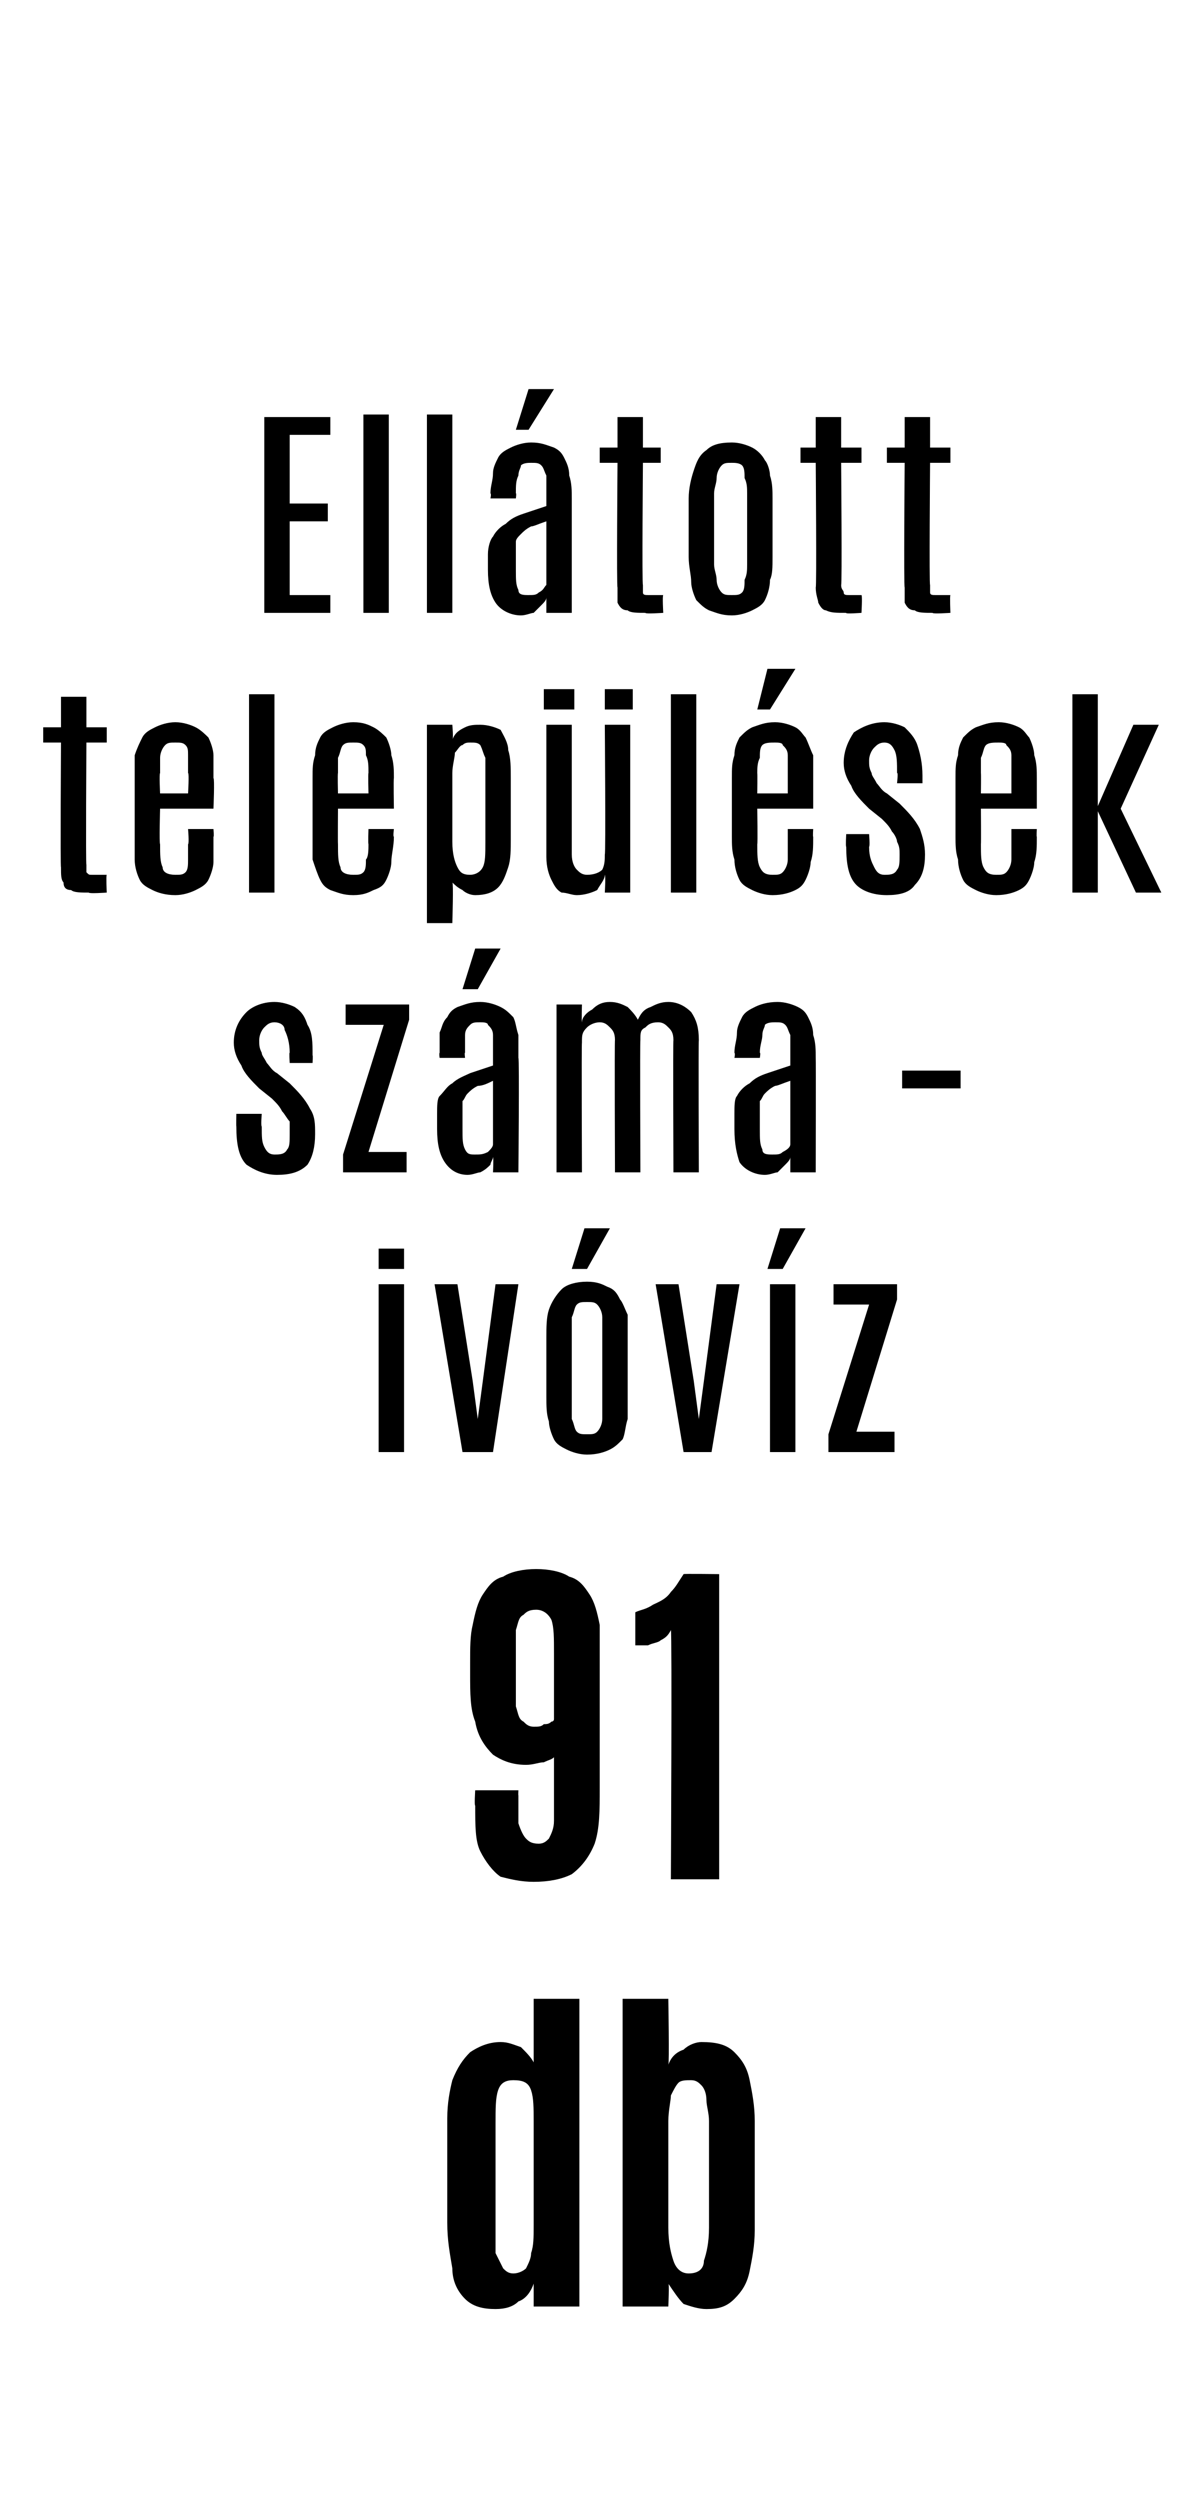 <?xml version="1.0" standalone="no"?>
<!DOCTYPE svg PUBLIC "-//W3C//DTD SVG 1.1//EN" "http://www.w3.org/Graphics/SVG/1.1/DTD/svg11.dtd">
<svg xmlns="http://www.w3.org/2000/svg" version="1.1" width="47.3px" height="98.3px" viewBox="0 0 47.3 98.3">
  <desc>Ell tott telep l sek sz ma iv v z 91 db</desc>
  <defs/>
  <g id="Polygon43956">
    <path d="M 19.5 90.8 C 19 90.8 18.6 90.7 18.3 90.4 C 18 90.1 17.8 89.7 17.8 89.2 C 17.7 88.6 17.6 88.1 17.6 87.4 C 17.6 87.4 17.6 83.3 17.6 83.3 C 17.6 82.7 17.7 82.2 17.8 81.8 C 18 81.3 18.2 81 18.5 80.7 C 18.8 80.5 19.2 80.3 19.7 80.3 C 20 80.3 20.2 80.4 20.5 80.5 C 20.7 80.7 20.9 80.9 21 81.1 C 21 81.09 21 78.6 21 78.6 L 22.8 78.6 L 22.8 90.7 L 21 90.7 C 21 90.7 21 89.76 21 89.8 C 20.9 90.1 20.7 90.4 20.4 90.5 C 20.2 90.7 19.9 90.8 19.5 90.8 Z M 20.2 89.4 C 20.4 89.4 20.6 89.3 20.7 89.2 C 20.8 89 20.9 88.8 20.9 88.6 C 21 88.3 21 88 21 87.5 C 21 87.5 21 83.4 21 83.4 C 21 82.9 21 82.5 20.9 82.2 C 20.8 81.9 20.6 81.8 20.2 81.8 C 19.9 81.8 19.7 81.9 19.6 82.2 C 19.5 82.5 19.5 82.9 19.5 83.5 C 19.5 83.5 19.5 87.7 19.5 87.7 C 19.5 88 19.5 88.3 19.5 88.6 C 19.6 88.8 19.7 89 19.8 89.2 C 19.9 89.3 20 89.4 20.2 89.4 Z M 27.8 90.8 C 27.5 90.8 27.2 90.7 26.9 90.6 C 26.7 90.4 26.5 90.1 26.3 89.8 C 26.34 89.75 26.3 90.7 26.3 90.7 L 24.5 90.7 L 24.5 78.6 L 26.3 78.6 C 26.3 78.6 26.34 81.19 26.3 81.2 C 26.4 80.9 26.6 80.7 26.9 80.6 C 27.1 80.4 27.4 80.3 27.6 80.3 C 28.2 80.3 28.6 80.4 28.9 80.7 C 29.2 81 29.4 81.3 29.5 81.8 C 29.6 82.3 29.7 82.8 29.7 83.4 C 29.7 83.4 29.7 87.7 29.7 87.7 C 29.7 88.3 29.6 88.8 29.5 89.3 C 29.4 89.8 29.2 90.1 28.9 90.4 C 28.6 90.7 28.3 90.8 27.8 90.8 Z M 27.1 89.4 C 27.5 89.4 27.7 89.2 27.7 88.9 C 27.8 88.6 27.9 88.2 27.9 87.6 C 27.9 87.6 27.9 83.4 27.9 83.4 C 27.9 83.1 27.8 82.8 27.8 82.6 C 27.8 82.3 27.7 82.1 27.6 82 C 27.5 81.9 27.4 81.8 27.2 81.8 C 27 81.8 26.8 81.8 26.7 81.9 C 26.6 82 26.5 82.2 26.4 82.4 C 26.4 82.6 26.3 83 26.3 83.4 C 26.3 83.4 26.3 87.6 26.3 87.6 C 26.3 88.2 26.4 88.6 26.5 88.9 C 26.6 89.2 26.8 89.4 27.1 89.4 Z " stroke="none" fill="#000"/>
  </g>
  <g id="Polygon43955">
    <path d="M 21 74 C 20.5 74 20.1 73.9 19.7 73.8 C 19.4 73.6 19.1 73.2 18.9 72.8 C 18.7 72.4 18.7 71.8 18.7 71 C 18.66 71.02 18.7 70.4 18.7 70.4 L 20.4 70.4 C 20.4 70.4 20.39 70.61 20.4 70.6 C 20.4 71.1 20.4 71.5 20.4 71.7 C 20.5 72 20.6 72.2 20.7 72.3 C 20.8 72.4 20.9 72.5 21.2 72.5 C 21.4 72.5 21.5 72.4 21.6 72.3 C 21.7 72.1 21.8 71.9 21.8 71.6 C 21.8 71.3 21.8 71 21.8 70.5 C 21.8 70.5 21.8 69.1 21.8 69.1 C 21.7 69.2 21.6 69.2 21.4 69.3 C 21.2 69.3 21 69.4 20.7 69.4 C 20.1 69.4 19.7 69.2 19.4 69 C 19.1 68.7 18.8 68.3 18.7 67.7 C 18.5 67.2 18.5 66.6 18.5 65.8 C 18.5 65.8 18.5 65.4 18.5 65.4 C 18.5 64.8 18.5 64.3 18.6 63.9 C 18.7 63.4 18.8 63 19 62.7 C 19.2 62.4 19.4 62.1 19.8 62 C 20.1 61.8 20.6 61.7 21.1 61.7 C 21.6 61.7 22.1 61.8 22.4 62 C 22.8 62.1 23 62.4 23.2 62.7 C 23.4 63 23.5 63.4 23.6 63.9 C 23.6 64.3 23.6 64.9 23.6 65.5 C 23.6 65.5 23.6 70.3 23.6 70.3 C 23.6 71.2 23.6 71.9 23.4 72.5 C 23.2 73 22.9 73.4 22.5 73.7 C 22.1 73.9 21.6 74 21 74 Z M 21 67.9 C 21.2 67.9 21.3 67.9 21.4 67.8 C 21.5 67.8 21.6 67.8 21.7 67.7 C 21.7 67.7 21.8 67.7 21.8 67.6 C 21.8 67.6 21.8 65 21.8 65 C 21.8 64.4 21.8 64 21.7 63.7 C 21.6 63.5 21.4 63.3 21.1 63.3 C 20.8 63.3 20.7 63.4 20.6 63.5 C 20.4 63.6 20.4 63.8 20.3 64.1 C 20.3 64.3 20.3 64.6 20.3 65 C 20.3 65 20.3 66.1 20.3 66.1 C 20.3 66.5 20.3 66.9 20.3 67.1 C 20.4 67.4 20.4 67.6 20.6 67.7 C 20.7 67.8 20.8 67.9 21 67.9 Z M 26.4 73.9 C 26.4 73.9 26.45 64.15 26.4 64.1 C 26.3 64.3 26.2 64.4 26 64.5 C 25.9 64.6 25.7 64.6 25.5 64.7 C 25.3 64.7 25.1 64.7 25 64.7 C 25 64.7 25 63.4 25 63.4 C 25.2 63.3 25.4 63.3 25.7 63.1 C 25.9 63 26.2 62.9 26.4 62.6 C 26.6 62.4 26.7 62.2 26.9 61.9 C 26.86 61.88 28.3 61.9 28.3 61.9 L 28.3 73.9 L 26.4 73.9 Z " stroke="none" fill="#000"/>
  </g>
  <g id="Polygon43954">
    <path d="M 14.9 57.1 L 14.9 50.5 L 15.9 50.5 L 15.9 57.1 L 14.9 57.1 Z M 14.9 49.9 L 14.9 49.1 L 15.9 49.1 L 15.9 49.9 L 14.9 49.9 Z M 18.2 57.1 L 17.1 50.5 L 18 50.5 L 18.6 54.3 L 18.8 55.8 L 18.8 55.8 L 19 54.3 L 19.5 50.5 L 20.4 50.5 L 19.4 57.1 L 18.2 57.1 Z M 23.1 57.2 C 22.8 57.2 22.5 57.1 22.3 57 C 22.1 56.9 21.9 56.8 21.8 56.6 C 21.7 56.4 21.6 56.1 21.6 55.9 C 21.5 55.6 21.5 55.3 21.5 54.9 C 21.5 54.9 21.5 52.6 21.5 52.6 C 21.5 52.2 21.5 51.8 21.6 51.5 C 21.7 51.2 21.9 50.9 22.1 50.7 C 22.3 50.5 22.7 50.4 23.1 50.4 C 23.5 50.4 23.7 50.5 23.9 50.6 C 24.2 50.7 24.3 50.9 24.4 51.1 C 24.5 51.2 24.6 51.5 24.7 51.7 C 24.7 52 24.7 52.3 24.7 52.6 C 24.7 52.6 24.7 54.9 24.7 54.9 C 24.7 55.3 24.7 55.6 24.7 55.8 C 24.6 56.1 24.6 56.4 24.5 56.6 C 24.3 56.8 24.2 56.9 24 57 C 23.8 57.1 23.5 57.2 23.1 57.2 Z M 23.1 56.4 C 23.3 56.4 23.4 56.4 23.5 56.3 C 23.6 56.2 23.7 56 23.7 55.8 C 23.7 55.6 23.7 55.4 23.7 55.2 C 23.7 55.2 23.7 52.4 23.7 52.4 C 23.7 52.2 23.7 52 23.7 51.8 C 23.7 51.6 23.6 51.4 23.5 51.3 C 23.4 51.2 23.3 51.2 23.1 51.2 C 22.9 51.2 22.8 51.2 22.7 51.3 C 22.6 51.4 22.6 51.6 22.5 51.8 C 22.5 52 22.5 52.2 22.5 52.4 C 22.5 52.4 22.5 55.2 22.5 55.2 C 22.5 55.4 22.5 55.6 22.5 55.8 C 22.6 56 22.6 56.2 22.7 56.3 C 22.8 56.4 22.9 56.4 23.1 56.4 Z M 22.5 49.9 L 23 48.3 L 24 48.3 L 23.1 49.9 L 22.5 49.9 Z M 26.9 57.1 L 25.8 50.5 L 26.7 50.5 L 27.3 54.3 L 27.5 55.8 L 27.5 55.8 L 27.7 54.3 L 28.2 50.5 L 29.1 50.5 L 28 57.1 L 26.9 57.1 Z M 30.3 57.1 L 30.3 50.5 L 31.3 50.5 L 31.3 57.1 L 30.3 57.1 Z M 30.2 49.9 L 30.7 48.3 L 31.7 48.3 L 30.8 49.9 L 30.2 49.9 Z M 32.6 57.1 L 32.6 56.4 L 34.2 51.3 L 32.8 51.3 L 32.8 50.5 L 35.3 50.5 L 35.3 51.1 L 33.7 56.3 L 35.2 56.3 L 35.2 57.1 L 32.6 57.1 Z " stroke="none" fill="#000"/>
  </g>
  <g id="Polygon43953">
    <path d="M 10.9 46.2 C 10.4 46.2 10 46 9.7 45.8 C 9.4 45.5 9.3 45 9.3 44.3 C 9.29 44.29 9.3 43.8 9.3 43.8 L 10.3 43.8 C 10.3 43.8 10.26 44.28 10.3 44.3 C 10.3 44.7 10.3 44.9 10.4 45.1 C 10.5 45.3 10.6 45.4 10.8 45.4 C 11 45.4 11.2 45.4 11.3 45.2 C 11.4 45.1 11.4 44.9 11.4 44.6 C 11.4 44.4 11.4 44.3 11.4 44.1 C 11.3 44 11.2 43.8 11.1 43.7 C 11 43.5 10.9 43.4 10.7 43.2 C 10.7 43.2 10.2 42.8 10.2 42.8 C 9.9 42.5 9.6 42.2 9.5 41.9 C 9.3 41.6 9.2 41.3 9.2 41 C 9.2 40.5 9.4 40.1 9.7 39.8 C 9.9 39.6 10.3 39.4 10.8 39.4 C 11.1 39.4 11.4 39.5 11.6 39.6 C 11.9 39.8 12 40 12.1 40.3 C 12.3 40.6 12.3 41 12.3 41.5 C 12.32 41.49 12.3 41.8 12.3 41.8 L 11.4 41.8 C 11.4 41.8 11.37 41.35 11.4 41.4 C 11.4 41 11.3 40.7 11.2 40.5 C 11.2 40.3 11 40.2 10.8 40.2 C 10.6 40.2 10.5 40.3 10.4 40.4 C 10.3 40.5 10.2 40.7 10.2 40.9 C 10.2 41.1 10.2 41.2 10.3 41.4 C 10.3 41.5 10.4 41.6 10.5 41.8 C 10.6 41.9 10.7 42.1 10.9 42.2 C 10.9 42.2 11.4 42.6 11.4 42.6 C 11.7 42.9 12 43.2 12.2 43.6 C 12.4 43.9 12.4 44.2 12.4 44.6 C 12.4 45.1 12.3 45.5 12.1 45.8 C 11.8 46.1 11.4 46.2 10.9 46.2 Z M 13.5 46.1 L 13.5 45.4 L 15.1 40.3 L 13.6 40.3 L 13.6 39.5 L 16.1 39.5 L 16.1 40.1 L 14.5 45.3 L 16 45.3 L 16 46.1 L 13.5 46.1 Z M 18.4 46.2 C 18 46.2 17.7 46 17.5 45.7 C 17.3 45.4 17.2 45 17.2 44.4 C 17.2 44.4 17.2 43.8 17.2 43.8 C 17.2 43.5 17.2 43.2 17.3 43.1 C 17.5 42.9 17.6 42.7 17.8 42.6 C 18 42.4 18.3 42.3 18.5 42.2 C 18.8 42.1 19.1 42 19.4 41.9 C 19.4 41.9 19.4 41.4 19.4 41.4 C 19.4 41.1 19.4 40.9 19.4 40.7 C 19.4 40.5 19.3 40.4 19.2 40.3 C 19.2 40.2 19 40.2 18.9 40.2 C 18.7 40.2 18.6 40.2 18.5 40.3 C 18.4 40.4 18.3 40.5 18.3 40.7 C 18.3 40.9 18.3 41.1 18.3 41.4 C 18.27 41.38 18.3 41.6 18.3 41.6 L 17.3 41.6 C 17.3 41.6 17.27 41.42 17.3 41.4 C 17.3 41.1 17.3 40.9 17.3 40.6 C 17.4 40.4 17.4 40.2 17.6 40 C 17.7 39.8 17.8 39.7 18 39.6 C 18.3 39.5 18.5 39.4 18.9 39.4 C 19.2 39.4 19.5 39.5 19.7 39.6 C 19.9 39.7 20 39.8 20.2 40 C 20.3 40.2 20.3 40.4 20.4 40.7 C 20.4 41 20.4 41.3 20.4 41.6 C 20.44 41.62 20.4 46.1 20.4 46.1 L 19.4 46.1 C 19.4 46.1 19.43 45.54 19.4 45.5 C 19.4 45.6 19.3 45.7 19.3 45.8 C 19.2 45.9 19.1 46 18.9 46.1 C 18.8 46.1 18.6 46.2 18.4 46.2 Z M 18.7 45.4 C 18.9 45.4 19 45.4 19.2 45.3 C 19.3 45.2 19.4 45.1 19.4 45 C 19.4 45 19.4 42.5 19.4 42.5 C 19.2 42.6 19 42.7 18.8 42.7 C 18.6 42.8 18.5 42.9 18.4 43 C 18.3 43.1 18.3 43.2 18.2 43.3 C 18.2 43.4 18.2 43.6 18.2 43.8 C 18.2 43.8 18.2 44.4 18.2 44.4 C 18.2 44.8 18.2 45 18.3 45.2 C 18.4 45.4 18.5 45.4 18.7 45.4 Z M 18.2 38.9 L 18.7 37.3 L 19.7 37.3 L 18.8 38.9 L 18.2 38.9 Z M 21.9 46.1 L 21.9 39.5 L 22.9 39.5 C 22.9 39.5 22.88 40.2 22.9 40.2 C 22.9 40 23.1 39.8 23.3 39.7 C 23.5 39.5 23.7 39.4 24 39.4 C 24.3 39.4 24.5 39.5 24.7 39.6 C 24.8 39.7 25 39.9 25.1 40.1 C 25.2 39.9 25.3 39.7 25.6 39.6 C 25.8 39.5 26 39.4 26.3 39.4 C 26.7 39.4 27 39.6 27.2 39.8 C 27.4 40.1 27.5 40.4 27.5 40.9 C 27.48 40.91 27.5 46.1 27.5 46.1 L 26.5 46.1 C 26.5 46.1 26.48 40.88 26.5 40.9 C 26.5 40.6 26.4 40.5 26.3 40.4 C 26.2 40.3 26.1 40.2 25.9 40.2 C 25.6 40.2 25.5 40.3 25.4 40.4 C 25.2 40.5 25.2 40.6 25.2 40.9 C 25.18 40.91 25.2 46.1 25.2 46.1 L 24.2 46.1 C 24.2 46.1 24.18 40.87 24.2 40.9 C 24.2 40.6 24.1 40.5 24 40.4 C 23.9 40.3 23.8 40.2 23.6 40.2 C 23.4 40.2 23.2 40.3 23.1 40.4 C 22.9 40.6 22.9 40.7 22.9 41 C 22.88 40.98 22.9 46.1 22.9 46.1 L 21.9 46.1 Z M 30.1 46.2 C 29.7 46.2 29.3 46 29.1 45.7 C 29 45.4 28.9 45 28.9 44.4 C 28.9 44.4 28.9 43.8 28.9 43.8 C 28.9 43.5 28.9 43.2 29 43.1 C 29.1 42.9 29.3 42.7 29.5 42.6 C 29.7 42.4 29.9 42.3 30.2 42.2 C 30.5 42.1 30.8 42 31.1 41.9 C 31.1 41.9 31.1 41.4 31.1 41.4 C 31.1 41.1 31.1 40.9 31.1 40.7 C 31 40.5 31 40.4 30.9 40.3 C 30.8 40.2 30.7 40.2 30.5 40.2 C 30.4 40.2 30.2 40.2 30.1 40.3 C 30.1 40.4 30 40.5 30 40.7 C 30 40.9 29.9 41.1 29.9 41.4 C 29.94 41.38 29.9 41.6 29.9 41.6 L 28.9 41.6 C 28.9 41.6 28.94 41.42 28.9 41.4 C 28.9 41.1 29 40.9 29 40.6 C 29 40.4 29.1 40.2 29.2 40 C 29.3 39.8 29.5 39.7 29.7 39.6 C 29.9 39.5 30.2 39.4 30.6 39.4 C 30.9 39.4 31.2 39.5 31.4 39.6 C 31.6 39.7 31.7 39.8 31.8 40 C 31.9 40.2 32 40.4 32 40.7 C 32.1 41 32.1 41.3 32.1 41.6 C 32.11 41.62 32.1 46.1 32.1 46.1 L 31.1 46.1 C 31.1 46.1 31.1 45.54 31.1 45.5 C 31.1 45.6 31 45.7 30.9 45.8 C 30.8 45.9 30.7 46 30.6 46.1 C 30.5 46.1 30.3 46.2 30.1 46.2 Z M 30.4 45.4 C 30.6 45.4 30.7 45.4 30.8 45.3 C 31 45.2 31.1 45.1 31.1 45 C 31.1 45 31.1 42.5 31.1 42.5 C 30.8 42.6 30.6 42.7 30.5 42.7 C 30.3 42.8 30.2 42.9 30.1 43 C 30 43.1 30 43.2 29.9 43.3 C 29.9 43.4 29.9 43.6 29.9 43.8 C 29.9 43.8 29.9 44.4 29.9 44.4 C 29.9 44.8 29.9 45 30 45.2 C 30 45.4 30.2 45.4 30.4 45.4 Z M 35.5 42.8 L 35.5 42.1 L 37.8 42.1 L 37.8 42.8 L 35.5 42.8 Z " stroke="none" fill="#000"/>
  </g>
  <g id="Polygon43952">
    <path d="M 3.5 35.1 C 3.2 35.1 2.9 35.1 2.8 35 C 2.6 35 2.5 34.9 2.5 34.7 C 2.4 34.6 2.4 34.4 2.4 34.1 C 2.37 34.13 2.4 29.2 2.4 29.2 L 1.7 29.2 L 1.7 28.6 L 2.4 28.6 L 2.4 27.4 L 3.4 27.4 L 3.4 28.6 L 4.2 28.6 L 4.2 29.2 L 3.4 29.2 C 3.4 29.2 3.37 34.05 3.4 34 C 3.4 34.2 3.4 34.2 3.4 34.3 C 3.5 34.4 3.5 34.4 3.6 34.4 C 3.8 34.4 3.9 34.4 4.2 34.4 C 4.17 34.43 4.2 35.1 4.2 35.1 C 4.2 35.1 3.48 35.15 3.5 35.1 Z M 6.9 35.2 C 6.5 35.2 6.2 35.1 6 35 C 5.8 34.9 5.6 34.8 5.5 34.6 C 5.4 34.4 5.3 34.1 5.3 33.8 C 5.3 33.5 5.3 33.2 5.3 32.9 C 5.3 32.9 5.3 30.6 5.3 30.6 C 5.3 30.2 5.3 30 5.3 29.7 C 5.4 29.4 5.5 29.2 5.6 29 C 5.7 28.8 5.9 28.7 6.1 28.6 C 6.3 28.5 6.6 28.4 6.9 28.4 C 7.2 28.4 7.5 28.5 7.7 28.6 C 7.9 28.7 8.1 28.9 8.2 29 C 8.3 29.2 8.4 29.5 8.4 29.7 C 8.4 30 8.4 30.3 8.4 30.6 C 8.45 30.6 8.4 31.8 8.4 31.8 L 6.3 31.8 C 6.3 31.8 6.26 33.16 6.3 33.2 C 6.3 33.6 6.3 33.9 6.4 34.1 C 6.4 34.3 6.6 34.4 6.9 34.4 C 7.1 34.4 7.2 34.4 7.3 34.3 C 7.4 34.2 7.4 34 7.4 33.8 C 7.4 33.7 7.4 33.4 7.4 33.2 C 7.45 33.17 7.4 32.6 7.4 32.6 L 8.4 32.6 C 8.4 32.6 8.43 32.92 8.4 32.9 C 8.4 33.3 8.4 33.6 8.4 33.9 C 8.4 34.1 8.3 34.4 8.2 34.6 C 8.1 34.8 7.9 34.9 7.7 35 C 7.5 35.1 7.2 35.2 6.9 35.2 Z M 6.3 31.2 L 7.4 31.2 C 7.4 31.2 7.45 30.39 7.4 30.4 C 7.4 30.1 7.4 29.9 7.4 29.7 C 7.4 29.5 7.4 29.4 7.3 29.3 C 7.2 29.2 7.1 29.2 6.9 29.2 C 6.7 29.2 6.6 29.2 6.5 29.3 C 6.4 29.4 6.3 29.6 6.3 29.8 C 6.3 30 6.3 30.2 6.3 30.4 C 6.26 30.42 6.3 31.2 6.3 31.2 Z M 9.8 35.1 L 9.8 27.3 L 10.8 27.3 L 10.8 35.1 L 9.8 35.1 Z M 13.9 35.2 C 13.5 35.2 13.3 35.1 13 35 C 12.8 34.9 12.7 34.8 12.6 34.6 C 12.5 34.4 12.4 34.1 12.3 33.8 C 12.3 33.5 12.3 33.2 12.3 32.9 C 12.3 32.9 12.3 30.6 12.3 30.6 C 12.3 30.2 12.3 30 12.4 29.7 C 12.4 29.4 12.5 29.2 12.6 29 C 12.7 28.8 12.9 28.7 13.1 28.6 C 13.3 28.5 13.6 28.4 13.9 28.4 C 14.3 28.4 14.5 28.5 14.7 28.6 C 14.9 28.7 15.1 28.9 15.2 29 C 15.3 29.2 15.4 29.5 15.4 29.7 C 15.5 30 15.5 30.3 15.5 30.6 C 15.48 30.6 15.5 31.8 15.5 31.8 L 13.3 31.8 C 13.3 31.8 13.29 33.16 13.3 33.2 C 13.3 33.6 13.3 33.9 13.4 34.1 C 13.4 34.3 13.6 34.4 13.9 34.4 C 14.1 34.4 14.2 34.4 14.3 34.3 C 14.4 34.2 14.4 34 14.4 33.8 C 14.5 33.7 14.5 33.4 14.5 33.2 C 14.48 33.17 14.5 32.6 14.5 32.6 L 15.5 32.6 C 15.5 32.6 15.46 32.92 15.5 32.9 C 15.5 33.3 15.4 33.6 15.4 33.9 C 15.4 34.1 15.3 34.4 15.2 34.6 C 15.1 34.8 15 34.9 14.7 35 C 14.5 35.1 14.3 35.2 13.9 35.2 Z M 13.3 31.2 L 14.5 31.2 C 14.5 31.2 14.48 30.39 14.5 30.4 C 14.5 30.1 14.5 29.9 14.4 29.7 C 14.4 29.5 14.4 29.4 14.3 29.3 C 14.2 29.2 14.1 29.2 13.9 29.2 C 13.7 29.2 13.6 29.2 13.5 29.3 C 13.4 29.4 13.4 29.6 13.3 29.8 C 13.3 30 13.3 30.2 13.3 30.4 C 13.28 30.42 13.3 31.2 13.3 31.2 Z M 16.8 36.3 L 16.8 28.5 L 17.8 28.5 C 17.8 28.5 17.85 29.07 17.8 29.1 C 17.9 28.8 18.1 28.7 18.3 28.6 C 18.5 28.5 18.7 28.5 18.9 28.5 C 19.2 28.5 19.5 28.6 19.7 28.7 C 19.8 28.9 20 29.2 20 29.5 C 20.1 29.8 20.1 30.2 20.1 30.6 C 20.1 30.6 20.1 33 20.1 33 C 20.1 33.4 20.1 33.8 20 34.1 C 19.9 34.4 19.8 34.7 19.6 34.9 C 19.4 35.1 19.1 35.2 18.7 35.2 C 18.5 35.2 18.3 35.1 18.2 35 C 18 34.9 17.9 34.8 17.8 34.7 C 17.85 34.67 17.8 36.3 17.8 36.3 L 16.8 36.3 Z M 18.5 34.4 C 18.7 34.4 18.9 34.3 19 34.1 C 19.1 33.9 19.1 33.6 19.1 33.1 C 19.1 33.1 19.1 30.4 19.1 30.4 C 19.1 30.2 19.1 30 19.1 29.8 C 19 29.6 19 29.5 18.9 29.3 C 18.8 29.2 18.7 29.2 18.5 29.2 C 18.4 29.2 18.3 29.2 18.2 29.3 C 18.1 29.3 18 29.5 17.9 29.6 C 17.9 29.8 17.8 30.1 17.8 30.4 C 17.8 30.4 17.8 33.1 17.8 33.1 C 17.8 33.6 17.9 33.9 18 34.1 C 18.1 34.3 18.2 34.4 18.5 34.4 Z M 22.7 35.2 C 22.5 35.2 22.3 35.1 22.1 35.1 C 21.9 35 21.8 34.8 21.7 34.6 C 21.6 34.4 21.5 34.1 21.5 33.7 C 21.5 33.74 21.5 28.5 21.5 28.5 L 22.5 28.5 C 22.5 28.5 22.5 33.64 22.5 33.6 C 22.5 33.9 22.6 34.1 22.7 34.2 C 22.8 34.3 22.9 34.4 23.1 34.4 C 23.4 34.4 23.6 34.3 23.7 34.2 C 23.8 34 23.8 33.8 23.8 33.6 C 23.84 33.61 23.8 28.5 23.8 28.5 L 24.8 28.5 L 24.8 35.1 L 23.8 35.1 C 23.8 35.1 23.84 34.44 23.8 34.4 C 23.8 34.6 23.6 34.8 23.5 35 C 23.3 35.1 23 35.2 22.7 35.2 Z M 23.8 27.9 L 23.8 27.1 L 24.9 27.1 L 24.9 27.9 L 23.8 27.9 Z M 21.4 27.9 L 21.4 27.1 L 22.6 27.1 L 22.6 27.9 L 21.4 27.9 Z M 26.4 35.1 L 26.4 27.3 L 27.4 27.3 L 27.4 35.1 L 26.4 35.1 Z M 30.4 35.2 C 30.1 35.2 29.8 35.1 29.6 35 C 29.4 34.9 29.2 34.8 29.1 34.6 C 29 34.4 28.9 34.1 28.9 33.8 C 28.8 33.5 28.8 33.2 28.8 32.9 C 28.8 32.9 28.8 30.6 28.8 30.6 C 28.8 30.2 28.8 30 28.9 29.7 C 28.9 29.4 29 29.2 29.1 29 C 29.3 28.8 29.4 28.7 29.6 28.6 C 29.9 28.5 30.1 28.4 30.5 28.4 C 30.8 28.4 31.1 28.5 31.3 28.6 C 31.5 28.7 31.6 28.9 31.7 29 C 31.8 29.2 31.9 29.5 32 29.7 C 32 30 32 30.3 32 30.6 C 32 30.6 32 31.8 32 31.8 L 29.8 31.8 C 29.8 31.8 29.82 33.16 29.8 33.2 C 29.8 33.6 29.8 33.9 29.9 34.1 C 30 34.3 30.1 34.4 30.4 34.4 C 30.6 34.4 30.7 34.4 30.8 34.3 C 30.9 34.2 31 34 31 33.8 C 31 33.7 31 33.4 31 33.2 C 31 33.17 31 32.6 31 32.6 L 32 32.6 C 32 32.6 31.98 32.92 32 32.9 C 32 33.3 32 33.6 31.9 33.9 C 31.9 34.1 31.8 34.4 31.7 34.6 C 31.6 34.8 31.5 34.9 31.3 35 C 31.1 35.1 30.8 35.2 30.4 35.2 Z M 29.8 31.2 L 31 31.2 C 31 31.2 31 30.39 31 30.4 C 31 30.1 31 29.9 31 29.7 C 31 29.5 30.9 29.4 30.8 29.3 C 30.8 29.2 30.6 29.2 30.5 29.2 C 30.3 29.2 30.1 29.2 30 29.3 C 29.9 29.4 29.9 29.6 29.9 29.8 C 29.8 30 29.8 30.2 29.8 30.4 C 29.81 30.42 29.8 31.2 29.8 31.2 Z M 29.8 27.9 L 30.2 26.3 L 31.3 26.3 L 30.3 27.9 L 29.8 27.9 Z M 34.9 35.2 C 34.3 35.2 33.9 35 33.7 34.8 C 33.4 34.5 33.3 34 33.3 33.3 C 33.27 33.29 33.3 32.8 33.3 32.8 L 34.2 32.8 C 34.2 32.8 34.24 33.28 34.2 33.3 C 34.2 33.7 34.3 33.9 34.4 34.1 C 34.5 34.3 34.6 34.4 34.8 34.4 C 35 34.4 35.2 34.4 35.3 34.2 C 35.4 34.1 35.4 33.9 35.4 33.6 C 35.4 33.4 35.4 33.3 35.3 33.1 C 35.3 33 35.2 32.8 35.1 32.7 C 35 32.5 34.9 32.4 34.7 32.2 C 34.7 32.2 34.2 31.8 34.2 31.8 C 33.9 31.5 33.6 31.2 33.5 30.9 C 33.3 30.6 33.2 30.3 33.2 30 C 33.2 29.5 33.4 29.1 33.6 28.8 C 33.9 28.6 34.3 28.4 34.8 28.4 C 35.1 28.4 35.4 28.5 35.6 28.6 C 35.8 28.8 36 29 36.1 29.3 C 36.2 29.6 36.3 30 36.3 30.5 C 36.3 30.49 36.3 30.8 36.3 30.8 L 35.3 30.8 C 35.3 30.8 35.35 30.35 35.3 30.4 C 35.3 30 35.3 29.7 35.2 29.5 C 35.1 29.3 35 29.2 34.8 29.2 C 34.6 29.2 34.5 29.3 34.4 29.4 C 34.3 29.5 34.2 29.7 34.2 29.9 C 34.2 30.1 34.2 30.2 34.3 30.4 C 34.3 30.5 34.4 30.6 34.5 30.8 C 34.6 30.9 34.7 31.1 34.9 31.2 C 34.9 31.2 35.4 31.6 35.4 31.6 C 35.7 31.9 36 32.2 36.2 32.6 C 36.3 32.9 36.4 33.2 36.4 33.6 C 36.4 34.1 36.3 34.5 36 34.8 C 35.8 35.1 35.4 35.2 34.9 35.2 Z M 39.2 35.2 C 38.9 35.2 38.6 35.1 38.4 35 C 38.2 34.9 38 34.8 37.9 34.6 C 37.8 34.4 37.7 34.1 37.7 33.8 C 37.6 33.5 37.6 33.2 37.6 32.9 C 37.6 32.9 37.6 30.6 37.6 30.6 C 37.6 30.2 37.6 30 37.7 29.7 C 37.7 29.4 37.8 29.2 37.9 29 C 38.1 28.8 38.2 28.7 38.4 28.6 C 38.7 28.5 38.9 28.4 39.3 28.4 C 39.6 28.4 39.9 28.5 40.1 28.6 C 40.3 28.7 40.4 28.9 40.5 29 C 40.6 29.2 40.7 29.5 40.7 29.7 C 40.8 30 40.8 30.3 40.8 30.6 C 40.8 30.6 40.8 31.8 40.8 31.8 L 38.6 31.8 C 38.6 31.8 38.61 33.16 38.6 33.2 C 38.6 33.6 38.6 33.9 38.7 34.1 C 38.8 34.3 38.9 34.4 39.2 34.4 C 39.4 34.4 39.5 34.4 39.6 34.3 C 39.7 34.2 39.8 34 39.8 33.8 C 39.8 33.7 39.8 33.4 39.8 33.2 C 39.8 33.17 39.8 32.6 39.8 32.6 L 40.8 32.6 C 40.8 32.6 40.78 32.92 40.8 32.9 C 40.8 33.3 40.8 33.6 40.7 33.9 C 40.7 34.1 40.6 34.4 40.5 34.6 C 40.4 34.8 40.3 34.9 40.1 35 C 39.9 35.1 39.6 35.2 39.2 35.2 Z M 38.6 31.2 L 39.8 31.2 C 39.8 31.2 39.8 30.39 39.8 30.4 C 39.8 30.1 39.8 29.9 39.8 29.7 C 39.8 29.5 39.7 29.4 39.6 29.3 C 39.6 29.2 39.4 29.2 39.3 29.2 C 39.1 29.2 38.9 29.2 38.8 29.3 C 38.7 29.4 38.7 29.6 38.6 29.8 C 38.6 30 38.6 30.2 38.6 30.4 C 38.61 30.42 38.6 31.2 38.6 31.2 Z M 42.2 35.1 L 42.2 27.3 L 43.2 27.3 L 43.2 31.7 L 44.6 28.5 L 45.6 28.5 L 44.1 31.8 L 45.7 35.1 L 44.7 35.1 L 43.2 31.9 L 43.2 35.1 L 42.2 35.1 Z " stroke="none" fill="#000"/>
  </g>
  <g id="Polygon43951">
    <path d="M 10.4 24.1 L 10.4 16.4 L 13 16.4 L 13 17.1 L 11.4 17.1 L 11.4 19.8 L 12.9 19.8 L 12.9 20.5 L 11.4 20.5 L 11.4 23.4 L 13 23.4 L 13 24.1 L 10.4 24.1 Z M 14.3 24.1 L 14.3 16.3 L 15.3 16.3 L 15.3 24.1 L 14.3 24.1 Z M 16.8 24.1 L 16.8 16.3 L 17.8 16.3 L 17.8 24.1 L 16.8 24.1 Z M 20.5 24.2 C 20.1 24.2 19.7 24 19.5 23.7 C 19.3 23.4 19.2 23 19.2 22.4 C 19.2 22.4 19.2 21.8 19.2 21.8 C 19.2 21.5 19.3 21.2 19.4 21.1 C 19.5 20.9 19.7 20.7 19.9 20.6 C 20.1 20.4 20.3 20.3 20.6 20.2 C 20.9 20.1 21.2 20 21.5 19.9 C 21.5 19.9 21.5 19.4 21.5 19.4 C 21.5 19.1 21.5 18.9 21.5 18.7 C 21.4 18.5 21.4 18.4 21.3 18.3 C 21.2 18.2 21.1 18.2 20.9 18.2 C 20.8 18.2 20.6 18.2 20.5 18.3 C 20.5 18.4 20.4 18.5 20.4 18.7 C 20.3 18.9 20.3 19.1 20.3 19.4 C 20.33 19.38 20.3 19.6 20.3 19.6 L 19.3 19.6 C 19.3 19.6 19.34 19.42 19.3 19.4 C 19.3 19.1 19.4 18.9 19.4 18.6 C 19.4 18.4 19.5 18.2 19.6 18 C 19.7 17.8 19.9 17.7 20.1 17.6 C 20.3 17.5 20.6 17.4 20.9 17.4 C 21.3 17.4 21.5 17.5 21.8 17.6 C 22 17.7 22.1 17.8 22.2 18 C 22.3 18.2 22.4 18.4 22.4 18.7 C 22.5 19 22.5 19.3 22.5 19.6 C 22.5 19.62 22.5 24.1 22.5 24.1 L 21.5 24.1 C 21.5 24.1 21.5 23.54 21.5 23.5 C 21.5 23.6 21.4 23.7 21.3 23.8 C 21.2 23.9 21.1 24 21 24.1 C 20.9 24.1 20.7 24.2 20.5 24.2 Z M 20.8 23.4 C 21 23.4 21.1 23.4 21.2 23.3 C 21.4 23.2 21.4 23.1 21.5 23 C 21.5 23 21.5 20.5 21.5 20.5 C 21.2 20.6 21 20.7 20.9 20.7 C 20.7 20.8 20.6 20.9 20.5 21 C 20.4 21.1 20.3 21.2 20.3 21.3 C 20.3 21.4 20.3 21.6 20.3 21.8 C 20.3 21.8 20.3 22.4 20.3 22.4 C 20.3 22.8 20.3 23 20.4 23.2 C 20.4 23.4 20.6 23.4 20.8 23.4 Z M 20.3 16.9 L 20.8 15.3 L 21.8 15.3 L 20.8 16.9 L 20.3 16.9 Z M 25.4 24.1 C 25.1 24.1 24.8 24.1 24.7 24 C 24.5 24 24.4 23.9 24.3 23.7 C 24.3 23.6 24.3 23.4 24.3 23.1 C 24.26 23.13 24.3 18.2 24.3 18.2 L 23.6 18.2 L 23.6 17.6 L 24.3 17.6 L 24.3 16.4 L 25.3 16.4 L 25.3 17.6 L 26 17.6 L 26 18.2 L 25.3 18.2 C 25.3 18.2 25.26 23.05 25.3 23 C 25.3 23.2 25.3 23.2 25.3 23.3 C 25.3 23.4 25.4 23.4 25.5 23.4 C 25.6 23.4 25.8 23.4 26.1 23.4 C 26.06 23.43 26.1 24.1 26.1 24.1 C 26.1 24.1 25.37 24.15 25.4 24.1 Z M 28.8 24.2 C 28.4 24.2 28.2 24.1 27.9 24 C 27.7 23.9 27.6 23.8 27.4 23.6 C 27.3 23.4 27.2 23.1 27.2 22.9 C 27.2 22.6 27.1 22.3 27.1 21.9 C 27.1 21.9 27.1 19.6 27.1 19.6 C 27.1 19.2 27.2 18.8 27.3 18.5 C 27.4 18.2 27.5 17.9 27.8 17.7 C 28 17.5 28.3 17.4 28.8 17.4 C 29.1 17.4 29.4 17.5 29.6 17.6 C 29.8 17.7 30 17.9 30.1 18.1 C 30.2 18.2 30.3 18.5 30.3 18.7 C 30.4 19 30.4 19.3 30.4 19.6 C 30.4 19.6 30.4 21.9 30.4 21.9 C 30.4 22.3 30.4 22.6 30.3 22.8 C 30.3 23.1 30.2 23.4 30.1 23.6 C 30 23.8 29.8 23.9 29.6 24 C 29.4 24.1 29.1 24.2 28.8 24.2 Z M 28.8 23.4 C 29 23.4 29.1 23.4 29.2 23.3 C 29.3 23.2 29.3 23 29.3 22.8 C 29.4 22.6 29.4 22.4 29.4 22.2 C 29.4 22.2 29.4 19.4 29.4 19.4 C 29.4 19.2 29.4 19 29.3 18.8 C 29.3 18.6 29.3 18.4 29.2 18.3 C 29.1 18.2 28.9 18.2 28.8 18.2 C 28.6 18.2 28.5 18.2 28.4 18.3 C 28.3 18.4 28.2 18.6 28.2 18.8 C 28.2 19 28.1 19.2 28.1 19.4 C 28.1 19.4 28.1 22.2 28.1 22.2 C 28.1 22.4 28.2 22.6 28.2 22.8 C 28.2 23 28.3 23.2 28.4 23.3 C 28.5 23.4 28.6 23.4 28.8 23.4 Z M 33.3 24.1 C 32.9 24.1 32.7 24.1 32.5 24 C 32.4 24 32.3 23.9 32.2 23.7 C 32.2 23.6 32.1 23.4 32.1 23.1 C 32.14 23.13 32.1 18.2 32.1 18.2 L 31.5 18.2 L 31.5 17.6 L 32.1 17.6 L 32.1 16.4 L 33.1 16.4 L 33.1 17.6 L 33.9 17.6 L 33.9 18.2 L 33.1 18.2 C 33.1 18.2 33.14 23.05 33.1 23 C 33.1 23.2 33.2 23.2 33.2 23.3 C 33.2 23.4 33.3 23.4 33.4 23.4 C 33.5 23.4 33.7 23.4 33.9 23.4 C 33.94 23.43 33.9 24.1 33.9 24.1 C 33.9 24.1 33.25 24.15 33.3 24.1 Z M 36.7 24.1 C 36.4 24.1 36.1 24.1 36 24 C 35.8 24 35.7 23.9 35.6 23.7 C 35.6 23.6 35.6 23.4 35.6 23.1 C 35.56 23.13 35.6 18.2 35.6 18.2 L 34.9 18.2 L 34.9 17.6 L 35.6 17.6 L 35.6 16.4 L 36.6 16.4 L 36.6 17.6 L 37.4 17.6 L 37.4 18.2 L 36.6 18.2 C 36.6 18.2 36.56 23.05 36.6 23 C 36.6 23.2 36.6 23.2 36.6 23.3 C 36.6 23.4 36.7 23.4 36.8 23.4 C 36.9 23.4 37.1 23.4 37.4 23.4 C 37.37 23.43 37.4 24.1 37.4 24.1 C 37.4 24.1 36.68 24.15 36.7 24.1 Z " stroke="none" fill="#000"/>
  </g>
</svg>